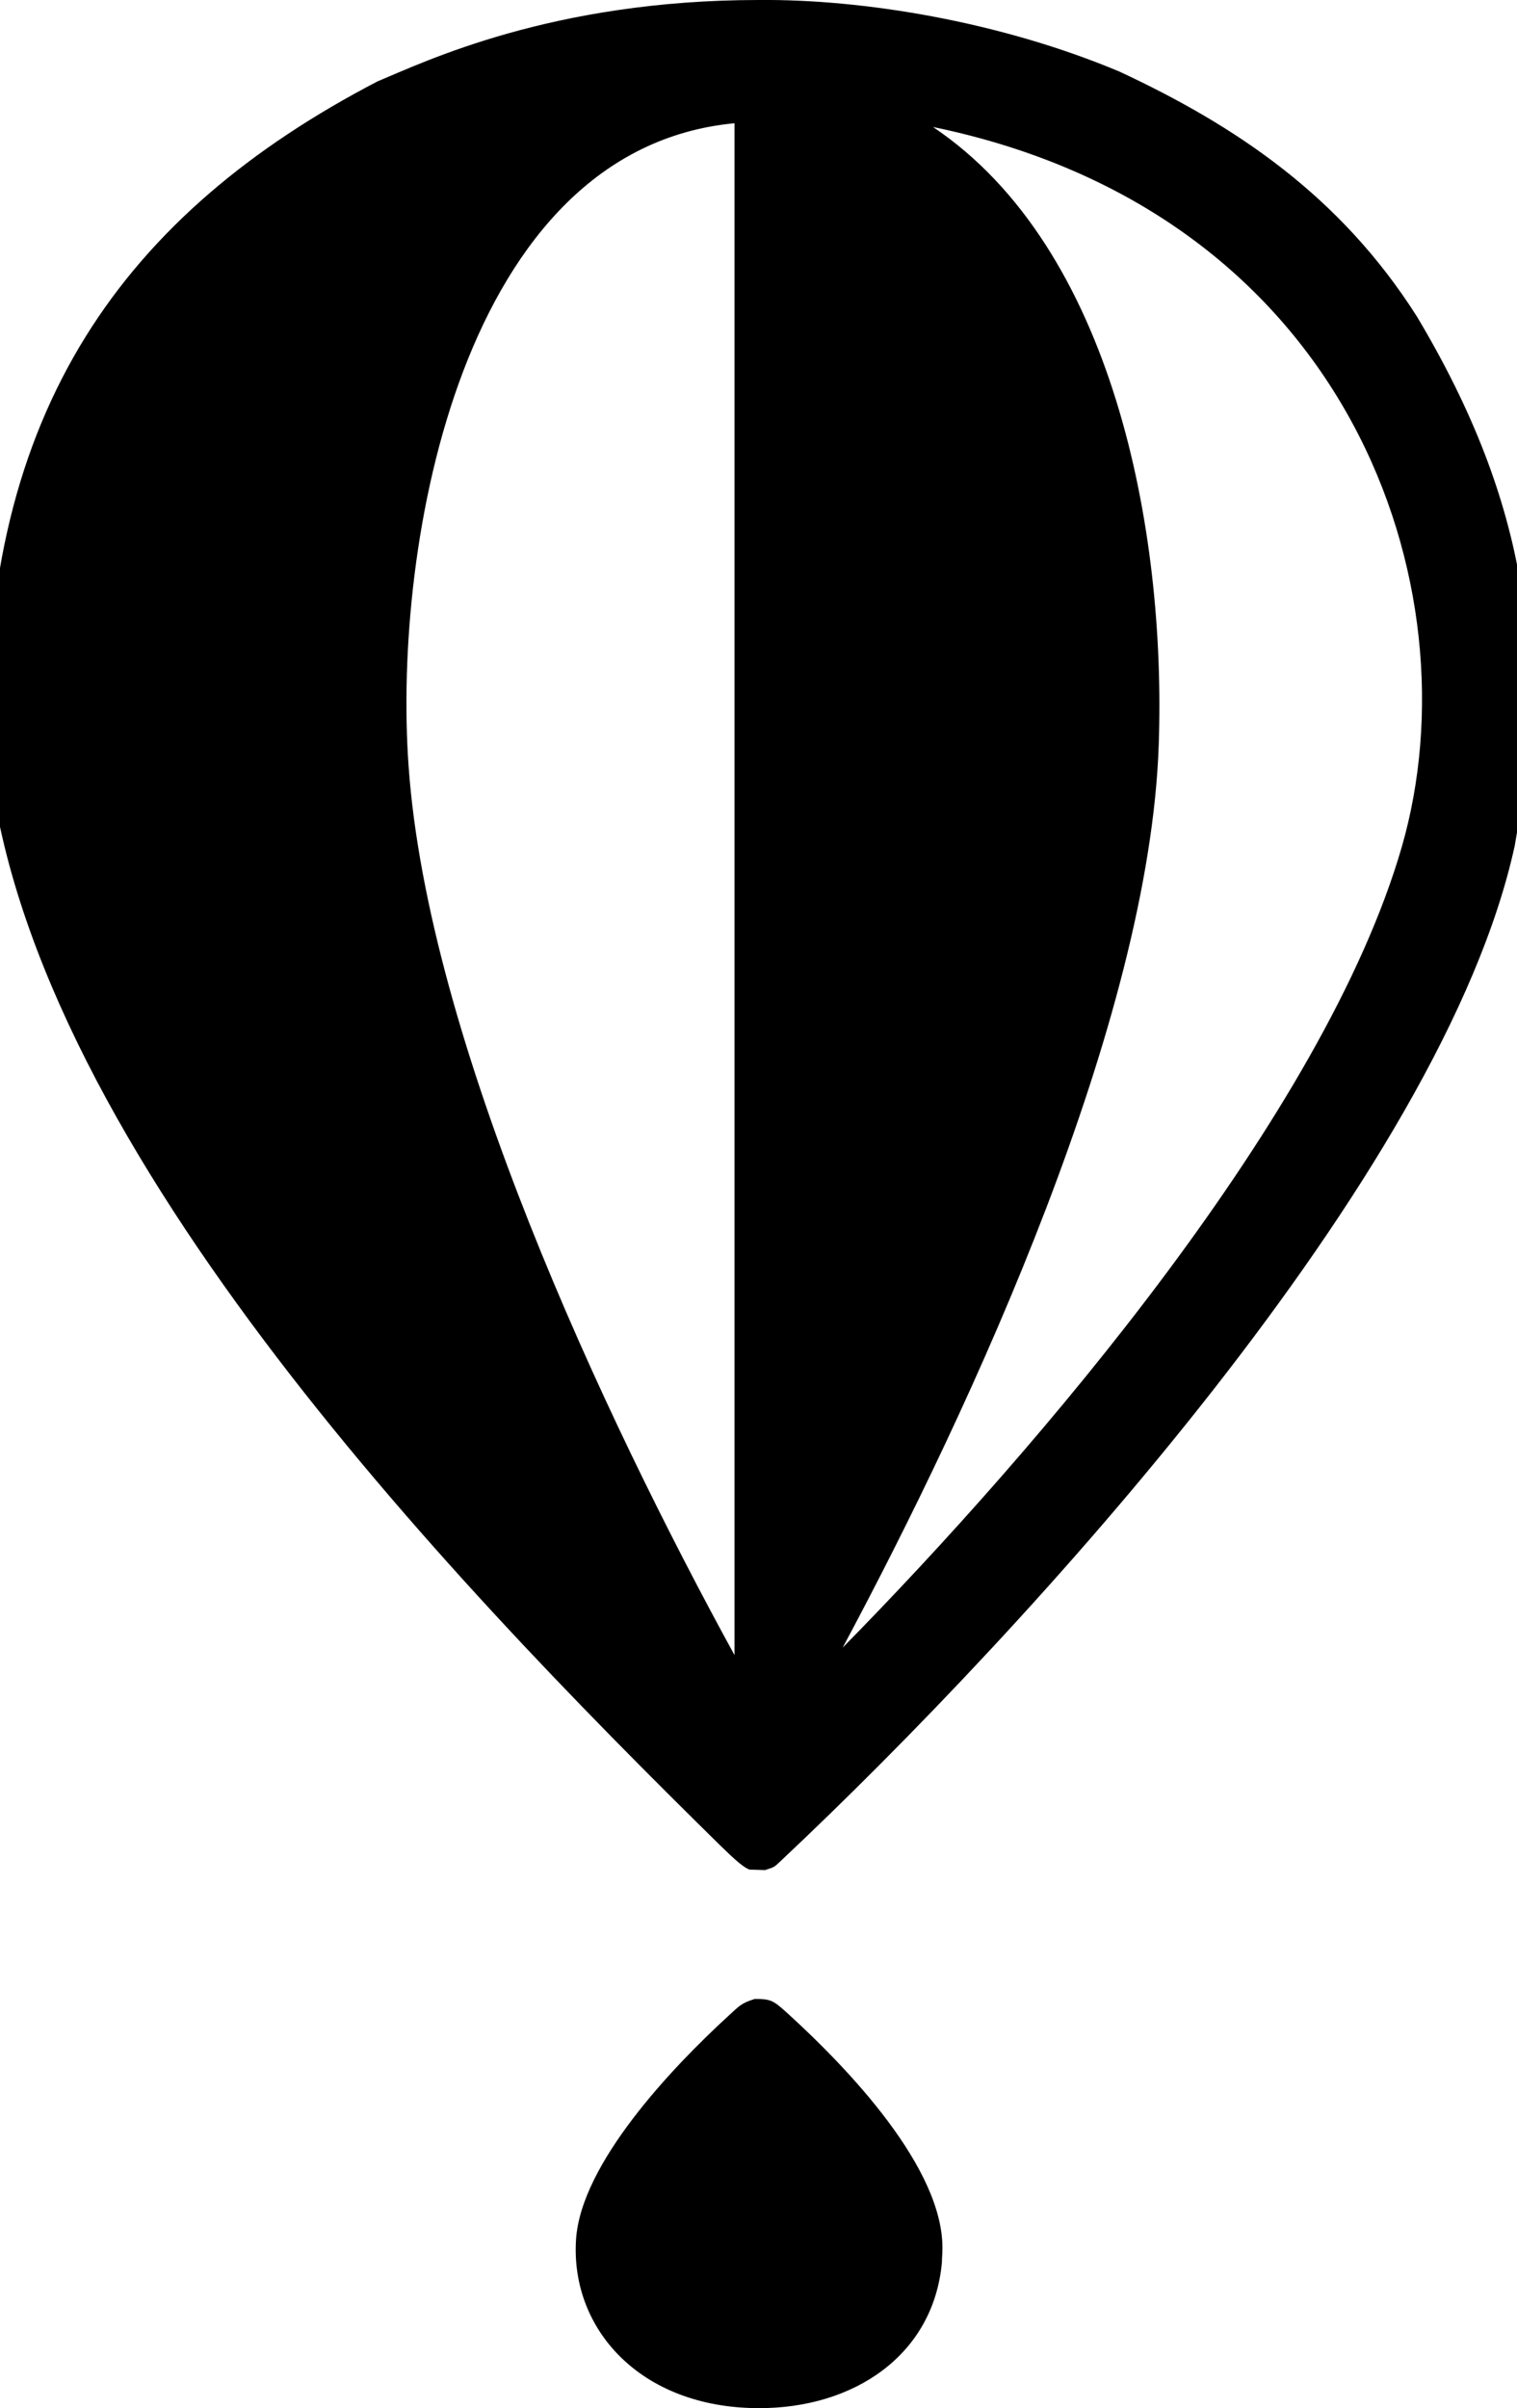 <svg xmlns="http://www.w3.org/2000/svg" width="0.63em" height="1em" viewBox="0 0 320 512"><path fill="currentColor" d="M165.9 427.8c12.9 11.7 33.7 33.3 33.2 50.7c0 .8-.1 1.6-.1 2.5c-1.8 19.8-18.8 31.1-39.1 31c-25-.1-39.9-16.8-38.7-35.8c1-16.2 20.5-36.7 32.4-47.6c2.3-2.1 2.7-2.7 5.6-3.6c3.4 0 3.9.3 6.7 2.8M300 67.3c-16.3-25.7-38.6-40.6-63.3-52.1C211.2 4.5 182.1-.2 160.1 0C116 0 88.9 13.2 79 17.3C25.4 45.2-5.4 87.2-3.9 158.6c7.1 82.2 97 176 155.8 233.8c1.7 1.6 4.5 4.5 6.2 5.1l3.3.1c2.1-.7 1.8-.5 3.5-2.1c52.3-49.2 140.7-145.8 155.9-215.7c7-39.2 3.1-72.5-20.8-112.5M154.9 351.9c-28-51.1-65.2-130.7-69.3-189C82.2 115.4 97 31.7 154.9 26.2zM296.8 180c-16.4 56.8-77.3 128-118.9 170.3c27.8-51.9 65.2-133.3 67.2-191.9c1.6-45.9-9.8-105.8-48-131.4c88.8 18.3 115.5 98.1 99.7 153"/></svg>